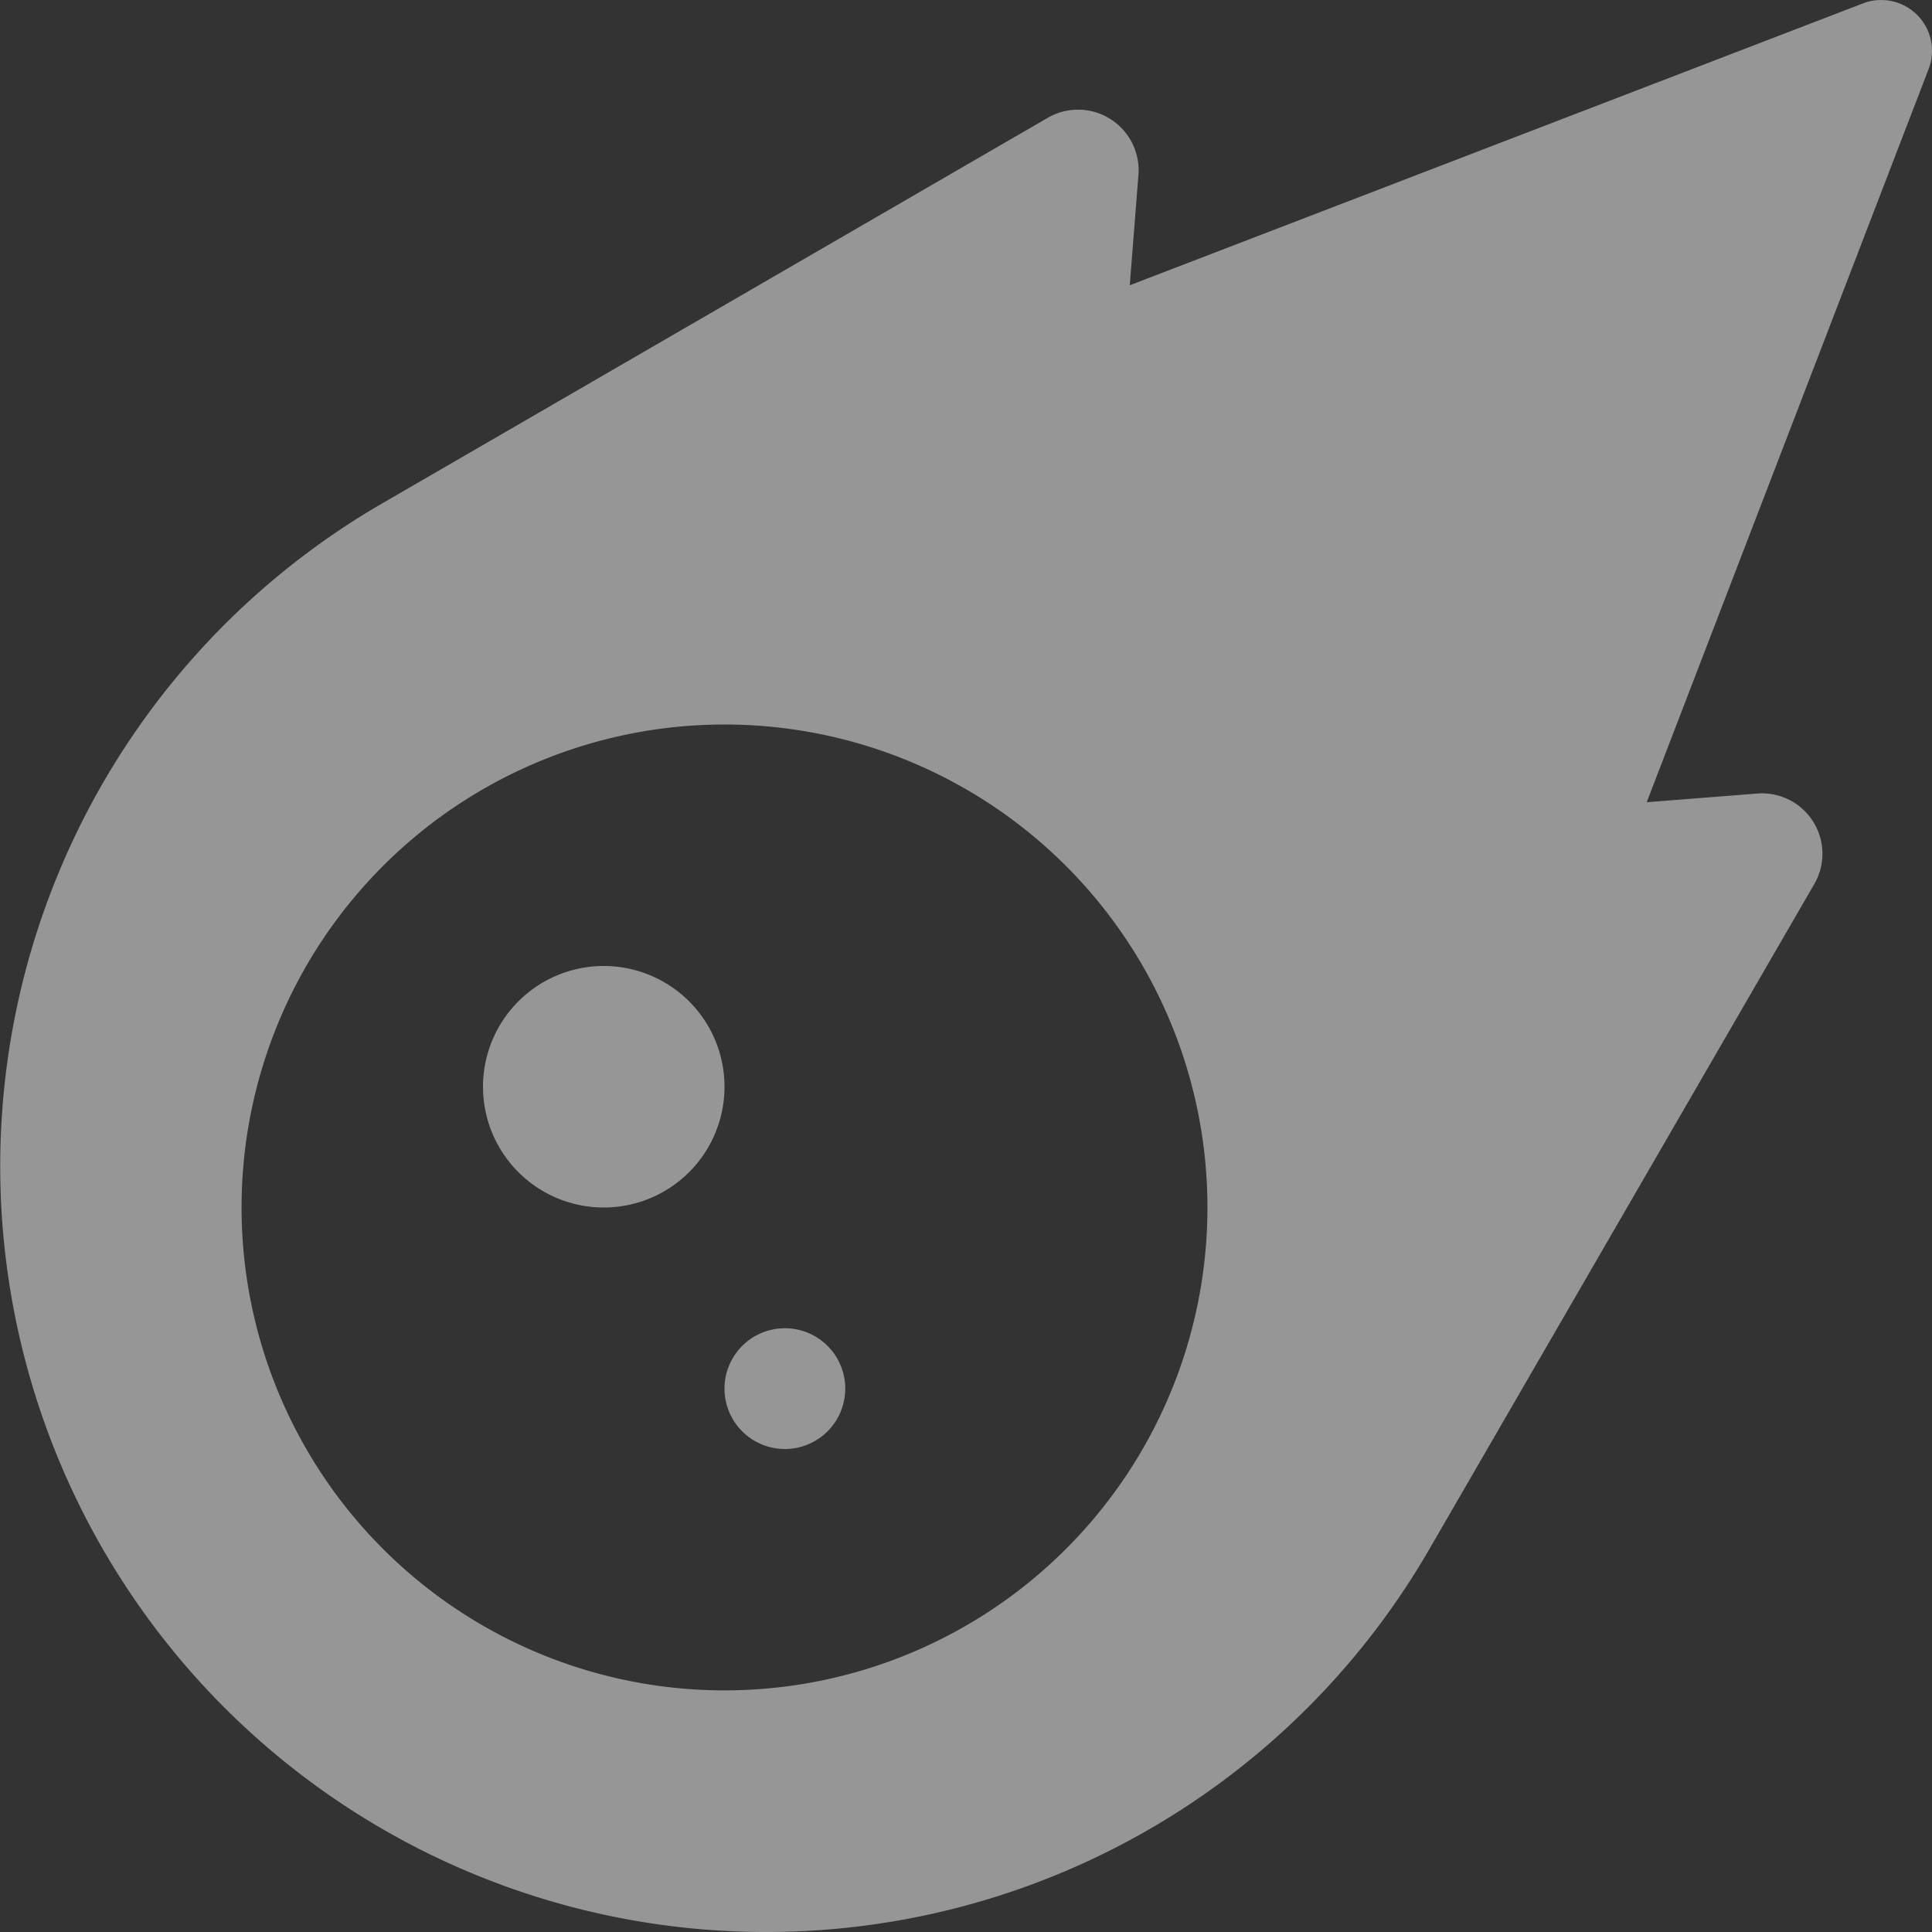 <?xml version="1.0" encoding="UTF-8"?>
<svg xmlns="http://www.w3.org/2000/svg" width="140.418" height="140.418" viewBox="0 0 140.418 140.418">
  <rect x="0" y="0" width="140.418" height="140.418" fill="#333333" stroke="none"/>
  <path id="meteor" d="M135.4.247,82.111,20.734l.631-8.036A4.4,4.4,0,0,0,76.16,8.557L27.782,36.585a55.665,55.665,0,1,0,76.078,76.05l28-48.378a4.39,4.39,0,0,0-4.141-6.582l-8.036.631L140.171,5.019a3.616,3.616,0,0,0,.247-1.316,3.687,3.687,0,0,0-3.7-3.7A3.511,3.511,0,0,0,135.4.247ZM52.657,52.657a35.1,35.1,0,1,1-35.1,35.1A35.1,35.1,0,0,1,52.657,52.657Zm0,26.328a8.776,8.776,0,1,0-8.776,8.776A8.776,8.776,0,0,0,52.657,78.985Zm4.388,26.328a4.388,4.388,0,1,0-4.388-4.388A4.388,4.388,0,0,0,57.045,105.313Z" fill="#fafafa" opacity="0.5"></path>
</svg>
